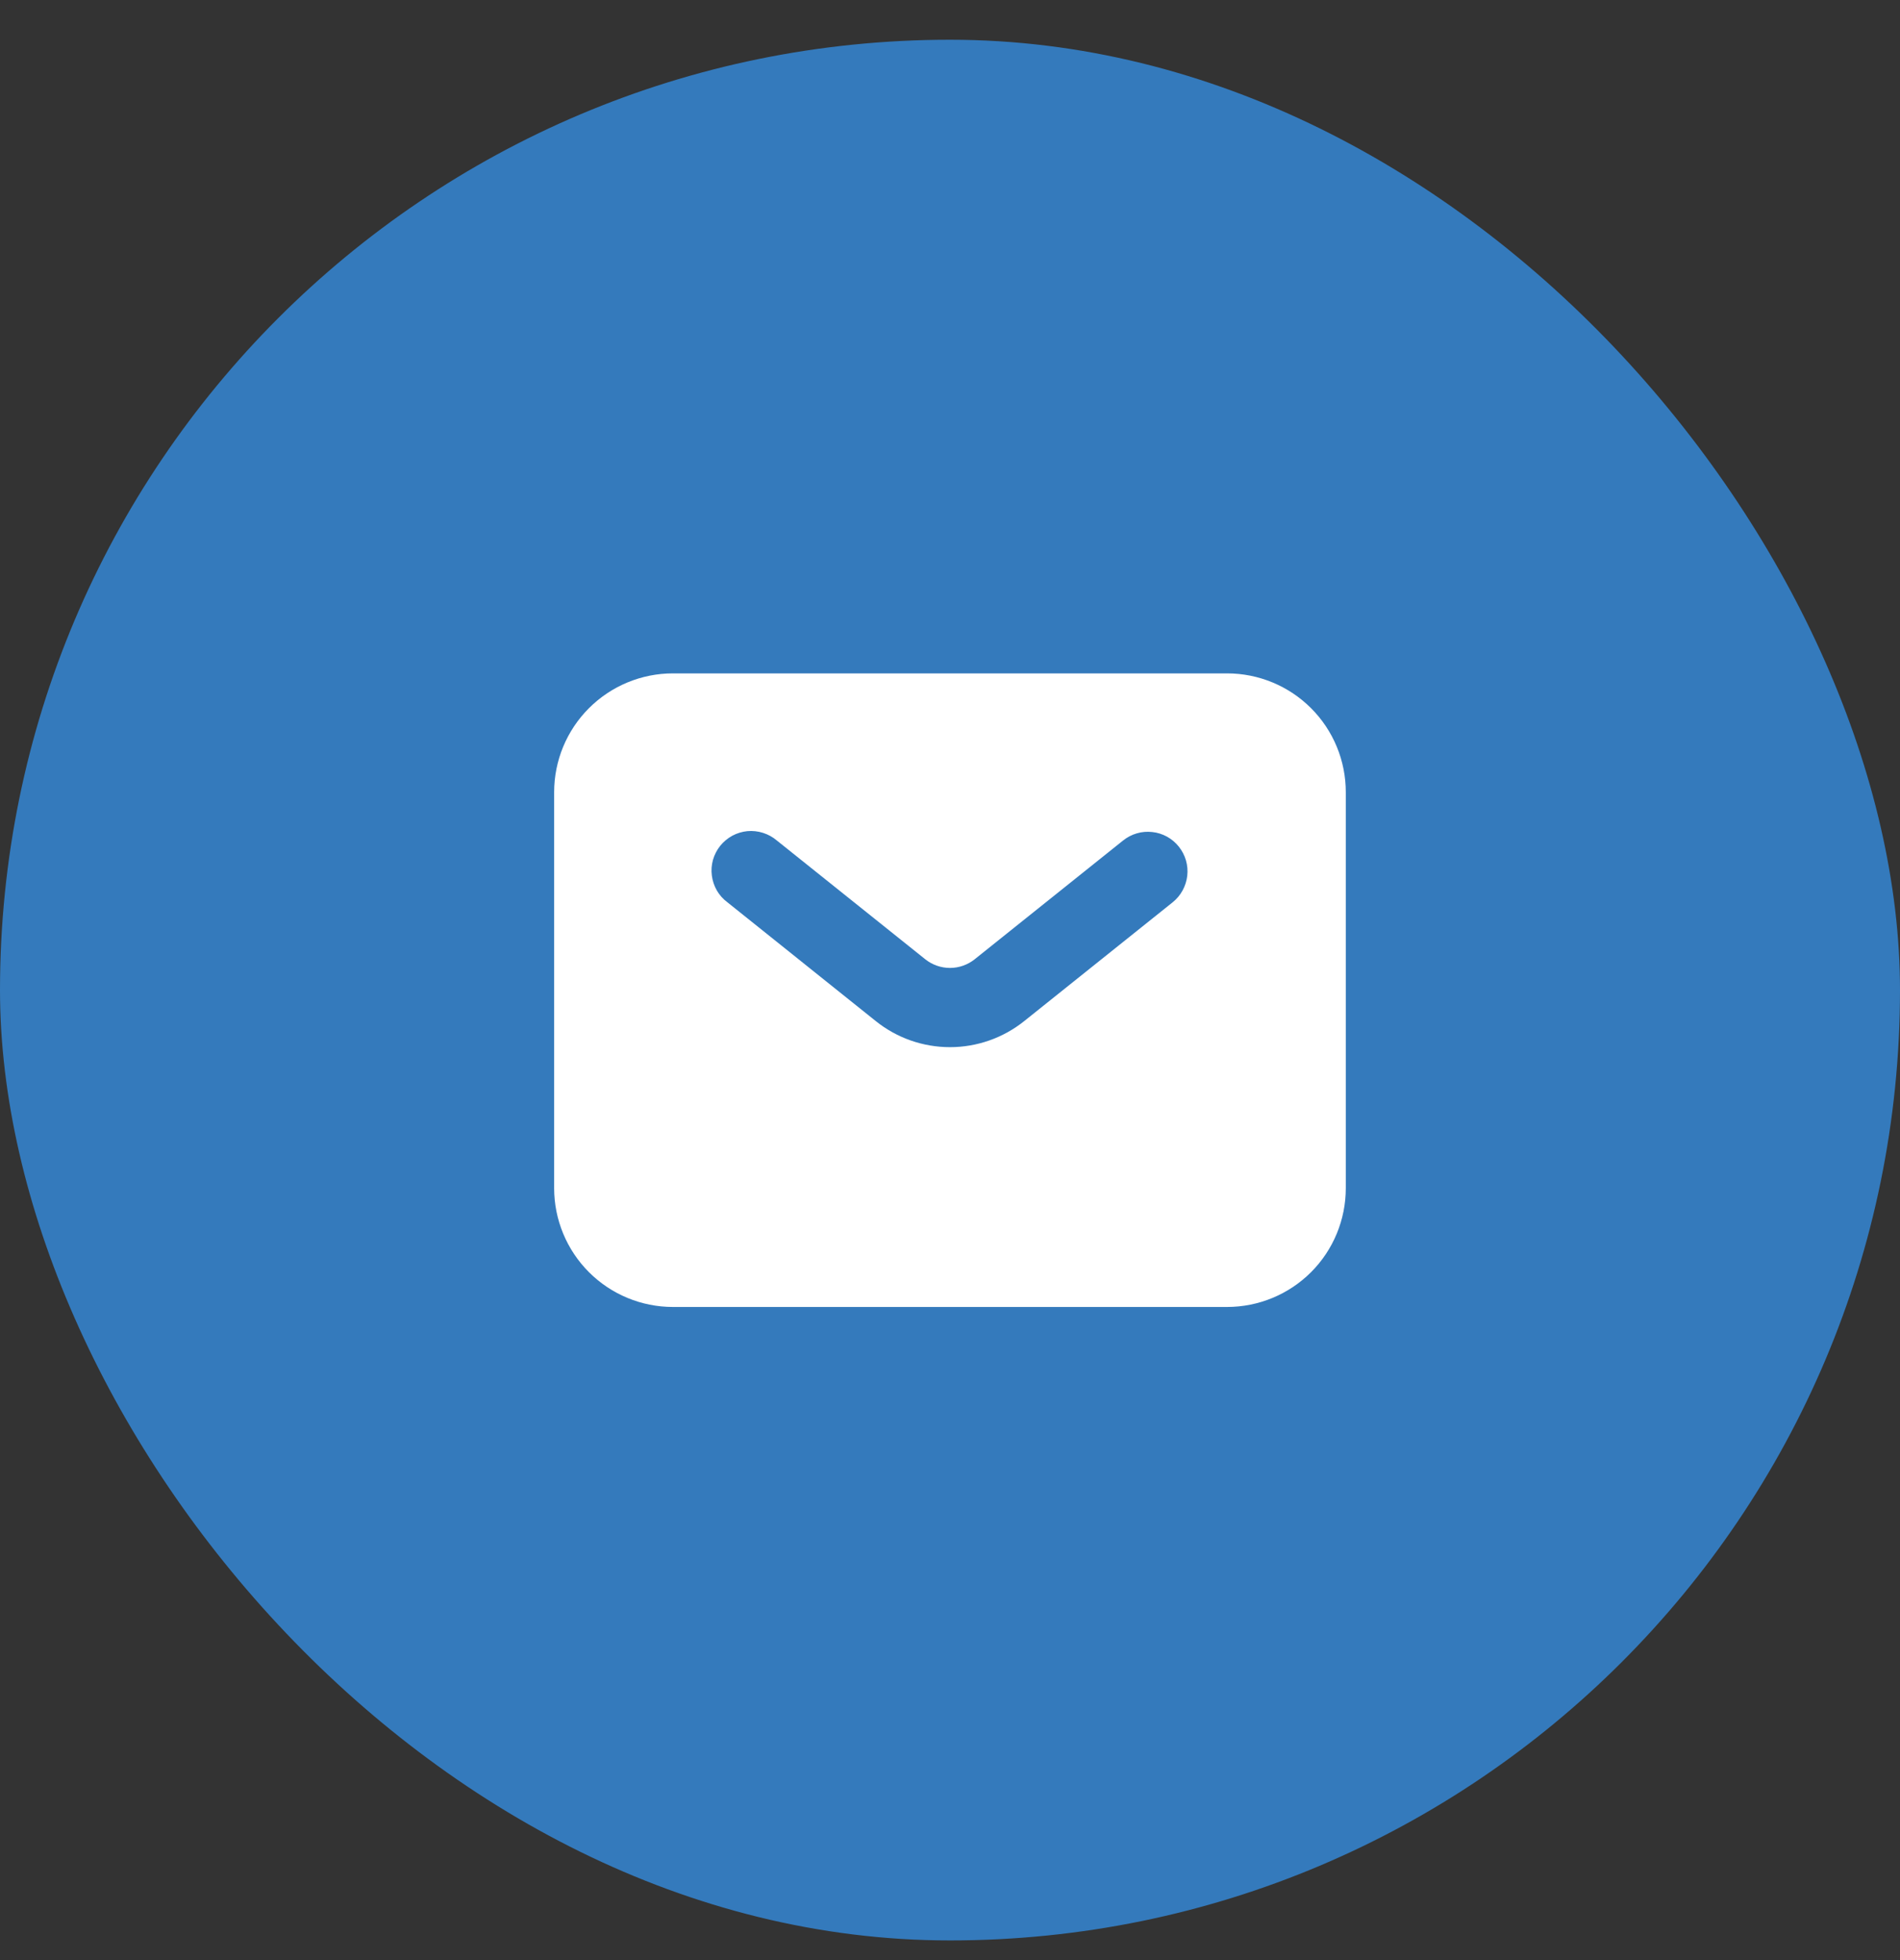 <svg width="32" height="33" viewBox="0 0 32 33" fill="none" xmlns="http://www.w3.org/2000/svg">
<rect x="0" y="0" width="32" height="33" fill="#333333" stroke="none"/>
<rect y="0.669" width="32" height="32" rx="16" fill="#347ABC"/>
<path fill-rule="evenodd" clip-rule="evenodd" d="M11.333 22.004C10.803 22.004 10.294 21.793 9.919 21.418C9.544 21.043 9.333 20.534 9.333 20.004V13.337C9.333 12.806 9.544 12.298 9.919 11.923C10.294 11.548 10.803 11.337 11.333 11.337H20.666C21.197 11.337 21.706 11.548 22.081 11.923C22.456 12.298 22.666 12.806 22.666 13.337V20.004C22.666 20.534 22.456 21.043 22.081 21.418C21.706 21.793 21.197 22.004 20.666 22.004H11.333ZM13.083 14.15C13.015 14.092 12.936 14.049 12.851 14.022C12.766 13.995 12.676 13.985 12.587 13.993C12.498 14.002 12.412 14.028 12.334 14.07C12.255 14.113 12.186 14.171 12.13 14.24C12.074 14.31 12.033 14.39 12.008 14.476C11.984 14.562 11.977 14.652 11.989 14.741C12 14.829 12.029 14.915 12.073 14.992C12.118 15.069 12.178 15.137 12.25 15.19L14.75 17.191C15.104 17.475 15.545 17.63 16 17.63C16.454 17.63 16.895 17.475 17.25 17.191L19.75 15.191C19.818 15.136 19.875 15.069 19.917 14.992C19.959 14.915 19.986 14.831 19.996 14.744C20.006 14.657 19.998 14.569 19.974 14.485C19.949 14.4 19.908 14.322 19.854 14.254C19.799 14.185 19.731 14.128 19.655 14.086C19.578 14.044 19.494 14.017 19.407 14.008C19.32 13.998 19.231 14.005 19.147 14.03C19.063 14.054 18.985 14.095 18.916 14.15L16.416 16.15C16.298 16.244 16.151 16.296 16 16.296C15.848 16.296 15.701 16.244 15.583 16.15L13.083 14.15Z" fill="white"/>
</svg>
